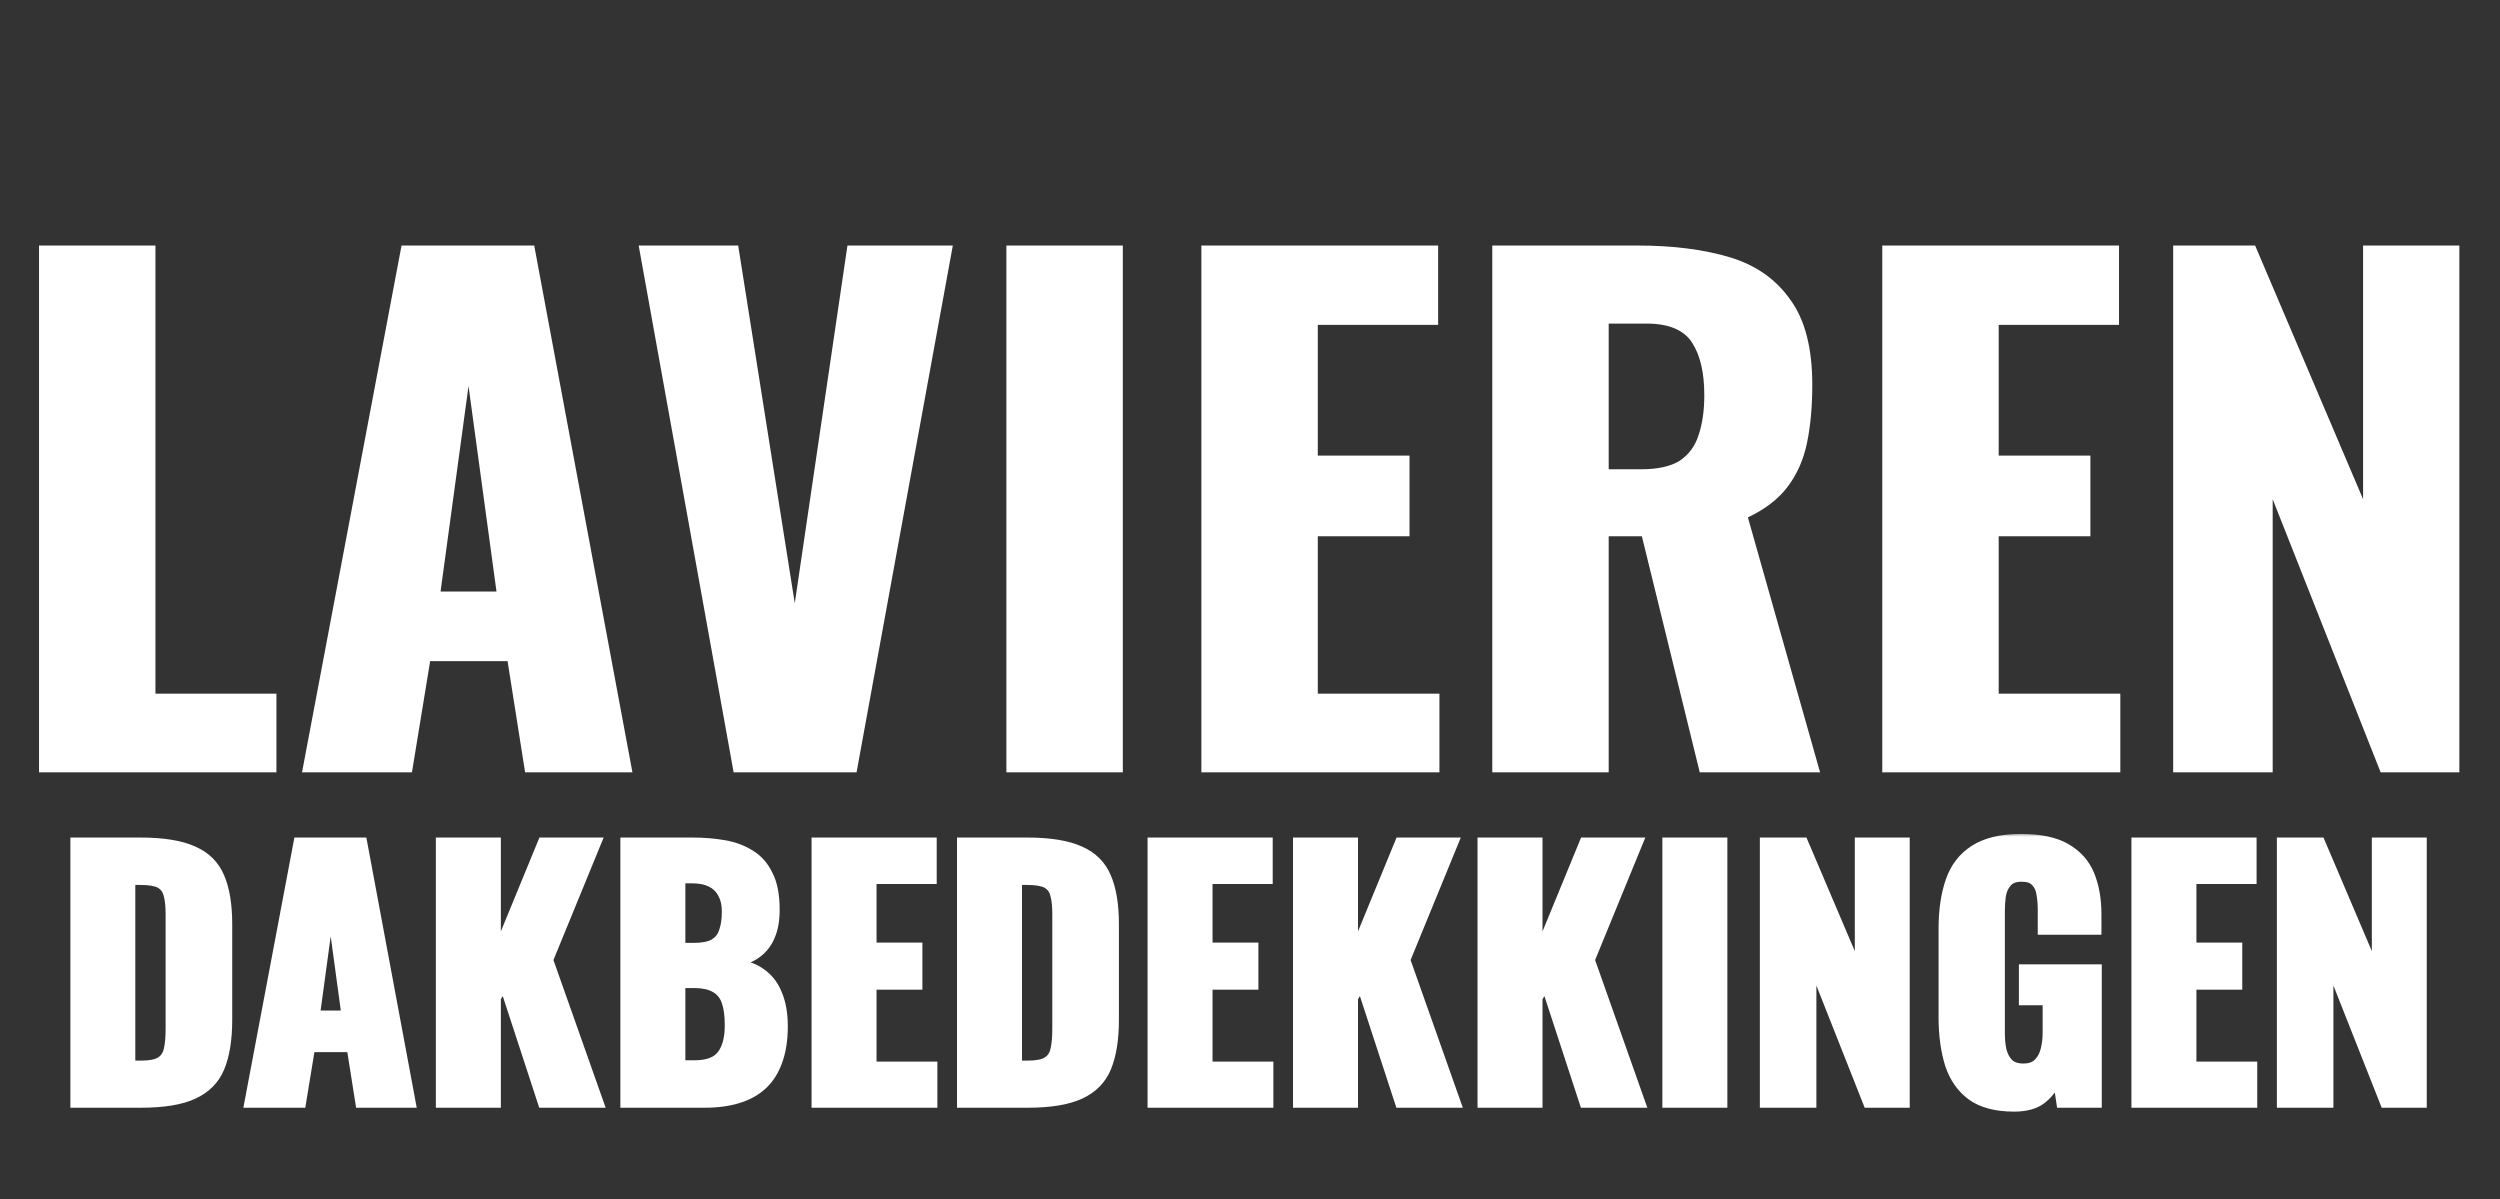 <svg width="369" height="177" viewBox="0 0 369 177" fill="none" xmlns="http://www.w3.org/2000/svg">
<rect x="0" y="0" width="369" height="177" fill="#333333" stroke="none"/>
<path d="M5.76 114V36.24H22.944V102.384H40.8V114H5.76ZM44.578 114L59.267 36.24H78.85L93.347 114H77.507L74.915 97.584H63.49L60.803 114H44.578ZM65.026 87.312H73.282L69.154 56.976L65.026 87.312ZM108.284 114L94.268 36.24H108.956L117.308 89.04L125.084 36.24H140.636L126.428 114H108.284ZM148.544 114V36.24H165.728V114H148.544ZM177.323 114V36.24H212.267V47.952H194.507V67.248H208.043V79.152H194.507V102.384H212.459V114H177.323ZM220.26 114V36.24H241.668C246.916 36.24 251.46 36.816 255.3 37.968C259.14 39.12 262.116 41.2 264.228 44.208C266.404 47.152 267.492 51.344 267.492 56.784C267.492 59.984 267.236 62.832 266.724 65.328C266.212 67.824 265.252 70 263.844 71.856C262.5 73.648 260.548 75.152 257.988 76.368L268.644 114H250.884L242.34 79.152H237.444V114H220.26ZM237.444 69.264H242.244C244.676 69.264 246.564 68.848 247.908 68.016C249.252 67.12 250.18 65.872 250.692 64.272C251.268 62.608 251.556 60.624 251.556 58.32C251.556 54.992 250.948 52.4 249.732 50.544C248.516 48.688 246.276 47.76 243.012 47.76H237.444V69.264ZM277.823 114V36.24H312.767V47.952H295.007V67.248H308.543V79.152H295.007V102.384H312.959V114H277.823ZM320.76 114V36.24H332.856L348.792 73.68V36.24H363V114H351.384L335.448 73.68V114H320.76Z" fill="white"/>
<mask id="path-2-outside-1_8_177" maskUnits="userSpaceOnUse" x="10" y="123" width="349" height="42" fill="black">
<rect fill="white" x="10" y="123" width="349" height="42"/>
<path d="M10.88 163V124.12H20.72C24.112 124.12 26.752 124.552 28.64 125.416C30.528 126.248 31.856 127.576 32.624 129.4C33.392 131.192 33.776 133.528 33.776 136.408V150.52C33.776 153.432 33.392 155.816 32.624 157.672C31.856 159.496 30.528 160.84 28.64 161.704C26.784 162.568 24.176 163 20.816 163H10.88ZM19.472 157.048H20.816C22.128 157.048 23.072 156.856 23.648 156.472C24.224 156.088 24.576 155.512 24.704 154.744C24.864 153.976 24.944 153.016 24.944 151.864V134.92C24.944 133.768 24.848 132.84 24.656 132.136C24.496 131.432 24.128 130.92 23.552 130.6C22.976 130.28 22.048 130.12 20.768 130.12H19.472V157.048ZM36.524 163L43.868 124.12H53.66L60.908 163H52.988L51.692 154.792H45.98L44.636 163H36.524ZM46.748 149.656H50.876L48.812 134.488L46.748 149.656ZM64.833 163V124.12H73.425V140.008L79.953 124.12H88.353L81.153 141.688L88.689 163H79.953L74.337 145.816L73.425 147.352V163H64.833ZM92.067 163V124.12H102.196C103.86 124.12 105.428 124.248 106.9 124.504C108.404 124.76 109.732 125.256 110.884 125.992C112.036 126.696 112.932 127.72 113.572 129.064C114.244 130.376 114.58 132.12 114.58 134.296C114.58 135.864 114.34 137.192 113.859 138.28C113.411 139.336 112.756 140.184 111.892 140.824C111.06 141.464 110.052 141.896 108.868 142.12C110.372 142.312 111.636 142.808 112.66 143.608C113.684 144.376 114.452 145.416 114.964 146.728C115.508 148.04 115.78 149.624 115.78 151.48C115.78 153.496 115.508 155.24 114.964 156.712C114.452 158.152 113.7 159.336 112.708 160.264C111.716 161.192 110.484 161.88 109.012 162.328C107.572 162.776 105.908 163 104.02 163H92.067ZM100.66 157H102.484C104.372 157 105.668 156.52 106.372 155.56C107.108 154.6 107.476 153.192 107.476 151.336C107.476 149.864 107.316 148.696 106.996 147.832C106.676 146.968 106.148 146.344 105.412 145.96C104.676 145.544 103.684 145.336 102.436 145.336H100.66V157ZM100.66 139.672H102.34C103.652 139.672 104.644 139.48 105.316 139.096C105.988 138.68 106.436 138.088 106.66 137.32C106.916 136.552 107.044 135.624 107.044 134.536C107.044 133.512 106.852 132.664 106.468 131.992C106.116 131.288 105.572 130.76 104.836 130.408C104.132 130.056 103.236 129.88 102.148 129.88H100.66V139.672ZM120.286 163V124.12H137.758V129.976H128.878V139.624H135.646V145.576H128.878V157.192H137.854V163H120.286ZM141.755 163V124.12H151.595C154.987 124.12 157.627 124.552 159.515 125.416C161.403 126.248 162.731 127.576 163.499 129.4C164.267 131.192 164.651 133.528 164.651 136.408V150.52C164.651 153.432 164.267 155.816 163.499 157.672C162.731 159.496 161.403 160.84 159.515 161.704C157.659 162.568 155.051 163 151.691 163H141.755ZM150.347 157.048H151.691C153.003 157.048 153.947 156.856 154.523 156.472C155.099 156.088 155.451 155.512 155.579 154.744C155.739 153.976 155.819 153.016 155.819 151.864V134.92C155.819 133.768 155.723 132.84 155.531 132.136C155.371 131.432 155.003 130.92 154.427 130.6C153.851 130.28 152.923 130.12 151.643 130.12H150.347V157.048ZM169.88 163V124.12H187.352V129.976H178.472V139.624H185.24V145.576H178.472V157.192H187.448V163H169.88ZM191.349 163V124.12H199.941V140.008L206.469 124.12H214.869L207.669 141.688L215.205 163H206.469L200.853 145.816L199.941 147.352V163H191.349ZM218.583 163V124.12H227.175V140.008L233.703 124.12H242.103L234.903 141.688L242.439 163H233.703L228.087 145.816L227.175 147.352V163H218.583ZM245.866 163V124.12H254.458V163H245.866ZM260.255 163V124.12H266.303L274.271 142.84V124.12H281.375V163H275.567L267.599 142.84V163H260.255ZM297.289 163.576C294.601 163.576 292.473 163.016 290.905 161.896C289.369 160.776 288.265 159.208 287.593 157.192C286.953 155.144 286.633 152.792 286.633 150.136V137.08C286.633 134.328 286.985 131.944 287.689 129.928C288.393 127.912 289.593 126.36 291.289 125.272C293.017 124.152 295.353 123.592 298.297 123.592C301.177 123.592 303.433 124.072 305.065 125.032C306.729 125.992 307.913 127.32 308.617 129.016C309.321 130.712 309.673 132.696 309.673 134.968V137.464H301.273V134.296C301.273 133.464 301.209 132.696 301.081 131.992C300.985 131.288 300.729 130.728 300.313 130.312C299.929 129.864 299.289 129.64 298.393 129.64C297.465 129.64 296.793 129.896 296.377 130.408C295.961 130.888 295.689 131.496 295.561 132.232C295.465 132.968 295.417 133.736 295.417 134.536V152.536C295.417 153.4 295.497 154.216 295.657 154.984C295.849 155.72 296.169 156.328 296.617 156.808C297.097 157.256 297.769 157.48 298.633 157.48C299.529 157.48 300.217 157.24 300.697 156.76C301.177 156.28 301.513 155.656 301.705 154.888C301.897 154.12 301.993 153.304 301.993 152.44V147.88H298.489V142.84H309.721V163H304.057L303.577 159.784C303.065 160.872 302.313 161.784 301.321 162.52C300.329 163.224 298.985 163.576 297.289 163.576ZM315.099 163V124.12H332.571V129.976H323.691V139.624H330.459V145.576H323.691V157.192H332.667V163H315.099ZM336.568 163V124.12H342.616L350.584 142.84V124.12H357.688V163H351.88L343.912 142.84V163H336.568Z"/>
</mask>
<path d="M10.88 163V124.12H20.72C24.112 124.12 26.752 124.552 28.64 125.416C30.528 126.248 31.856 127.576 32.624 129.4C33.392 131.192 33.776 133.528 33.776 136.408V150.52C33.776 153.432 33.392 155.816 32.624 157.672C31.856 159.496 30.528 160.84 28.64 161.704C26.784 162.568 24.176 163 20.816 163H10.88ZM19.472 157.048H20.816C22.128 157.048 23.072 156.856 23.648 156.472C24.224 156.088 24.576 155.512 24.704 154.744C24.864 153.976 24.944 153.016 24.944 151.864V134.92C24.944 133.768 24.848 132.84 24.656 132.136C24.496 131.432 24.128 130.92 23.552 130.6C22.976 130.28 22.048 130.12 20.768 130.12H19.472V157.048ZM36.524 163L43.868 124.12H53.66L60.908 163H52.988L51.692 154.792H45.98L44.636 163H36.524ZM46.748 149.656H50.876L48.812 134.488L46.748 149.656ZM64.833 163V124.12H73.425V140.008L79.953 124.12H88.353L81.153 141.688L88.689 163H79.953L74.337 145.816L73.425 147.352V163H64.833ZM92.067 163V124.12H102.196C103.86 124.12 105.428 124.248 106.9 124.504C108.404 124.76 109.732 125.256 110.884 125.992C112.036 126.696 112.932 127.72 113.572 129.064C114.244 130.376 114.58 132.12 114.58 134.296C114.58 135.864 114.34 137.192 113.859 138.28C113.411 139.336 112.756 140.184 111.892 140.824C111.06 141.464 110.052 141.896 108.868 142.12C110.372 142.312 111.636 142.808 112.66 143.608C113.684 144.376 114.452 145.416 114.964 146.728C115.508 148.04 115.78 149.624 115.78 151.48C115.78 153.496 115.508 155.24 114.964 156.712C114.452 158.152 113.7 159.336 112.708 160.264C111.716 161.192 110.484 161.88 109.012 162.328C107.572 162.776 105.908 163 104.02 163H92.067ZM100.66 157H102.484C104.372 157 105.668 156.52 106.372 155.56C107.108 154.6 107.476 153.192 107.476 151.336C107.476 149.864 107.316 148.696 106.996 147.832C106.676 146.968 106.148 146.344 105.412 145.96C104.676 145.544 103.684 145.336 102.436 145.336H100.66V157ZM100.66 139.672H102.34C103.652 139.672 104.644 139.48 105.316 139.096C105.988 138.68 106.436 138.088 106.66 137.32C106.916 136.552 107.044 135.624 107.044 134.536C107.044 133.512 106.852 132.664 106.468 131.992C106.116 131.288 105.572 130.76 104.836 130.408C104.132 130.056 103.236 129.88 102.148 129.88H100.66V139.672ZM120.286 163V124.12H137.758V129.976H128.878V139.624H135.646V145.576H128.878V157.192H137.854V163H120.286ZM141.755 163V124.12H151.595C154.987 124.12 157.627 124.552 159.515 125.416C161.403 126.248 162.731 127.576 163.499 129.4C164.267 131.192 164.651 133.528 164.651 136.408V150.52C164.651 153.432 164.267 155.816 163.499 157.672C162.731 159.496 161.403 160.84 159.515 161.704C157.659 162.568 155.051 163 151.691 163H141.755ZM150.347 157.048H151.691C153.003 157.048 153.947 156.856 154.523 156.472C155.099 156.088 155.451 155.512 155.579 154.744C155.739 153.976 155.819 153.016 155.819 151.864V134.92C155.819 133.768 155.723 132.84 155.531 132.136C155.371 131.432 155.003 130.92 154.427 130.6C153.851 130.28 152.923 130.12 151.643 130.12H150.347V157.048ZM169.88 163V124.12H187.352V129.976H178.472V139.624H185.24V145.576H178.472V157.192H187.448V163H169.88ZM191.349 163V124.12H199.941V140.008L206.469 124.12H214.869L207.669 141.688L215.205 163H206.469L200.853 145.816L199.941 147.352V163H191.349ZM218.583 163V124.12H227.175V140.008L233.703 124.12H242.103L234.903 141.688L242.439 163H233.703L228.087 145.816L227.175 147.352V163H218.583ZM245.866 163V124.12H254.458V163H245.866ZM260.255 163V124.12H266.303L274.271 142.84V124.12H281.375V163H275.567L267.599 142.84V163H260.255ZM297.289 163.576C294.601 163.576 292.473 163.016 290.905 161.896C289.369 160.776 288.265 159.208 287.593 157.192C286.953 155.144 286.633 152.792 286.633 150.136V137.08C286.633 134.328 286.985 131.944 287.689 129.928C288.393 127.912 289.593 126.36 291.289 125.272C293.017 124.152 295.353 123.592 298.297 123.592C301.177 123.592 303.433 124.072 305.065 125.032C306.729 125.992 307.913 127.32 308.617 129.016C309.321 130.712 309.673 132.696 309.673 134.968V137.464H301.273V134.296C301.273 133.464 301.209 132.696 301.081 131.992C300.985 131.288 300.729 130.728 300.313 130.312C299.929 129.864 299.289 129.64 298.393 129.64C297.465 129.64 296.793 129.896 296.377 130.408C295.961 130.888 295.689 131.496 295.561 132.232C295.465 132.968 295.417 133.736 295.417 134.536V152.536C295.417 153.4 295.497 154.216 295.657 154.984C295.849 155.72 296.169 156.328 296.617 156.808C297.097 157.256 297.769 157.48 298.633 157.48C299.529 157.48 300.217 157.24 300.697 156.76C301.177 156.28 301.513 155.656 301.705 154.888C301.897 154.12 301.993 153.304 301.993 152.44V147.88H298.489V142.84H309.721V163H304.057L303.577 159.784C303.065 160.872 302.313 161.784 301.321 162.52C300.329 163.224 298.985 163.576 297.289 163.576ZM315.099 163V124.12H332.571V129.976H323.691V139.624H330.459V145.576H323.691V157.192H332.667V163H315.099ZM336.568 163V124.12H342.616L350.584 142.84V124.12H357.688V163H351.88L343.912 142.84V163H336.568Z" fill="white"/>
<path d="M10.88 163H10.38V163.5H10.88V163ZM10.88 124.12V123.62H10.38V124.12H10.88ZM28.64 125.416L28.432 125.871L28.438 125.874L28.64 125.416ZM32.624 129.4L32.163 129.594L32.164 129.597L32.624 129.4ZM32.624 157.672L33.085 157.866L33.086 157.863L32.624 157.672ZM28.64 161.704L28.432 161.249L28.429 161.251L28.64 161.704ZM19.472 157.048H18.972V157.548H19.472V157.048ZM23.648 156.472L23.371 156.056L23.648 156.472ZM24.704 154.744L24.215 154.642L24.212 154.652L24.211 154.662L24.704 154.744ZM24.656 132.136L24.168 132.247L24.171 132.257L24.174 132.268L24.656 132.136ZM23.552 130.6L23.309 131.037L23.309 131.037L23.552 130.6ZM19.472 130.12V129.62H18.972V130.12H19.472ZM11.38 163V124.12H10.38V163H11.38ZM10.88 124.62H20.72V123.62H10.88V124.62ZM20.72 124.62C24.08 124.62 26.638 125.05 28.432 125.871L28.848 124.961C26.866 124.054 24.144 123.62 20.72 123.62V124.62ZM28.438 125.874C30.215 126.656 31.447 127.893 32.163 129.594L33.085 129.206C32.265 127.259 30.841 125.84 28.842 124.958L28.438 125.874ZM32.164 129.597C32.896 131.304 33.276 133.566 33.276 136.408H34.276C34.276 133.49 33.888 131.08 33.084 129.203L32.164 129.597ZM33.276 136.408V150.52H34.276V136.408H33.276ZM33.276 150.52C33.276 153.393 32.896 155.706 32.162 157.481L33.086 157.863C33.888 155.926 34.276 153.471 34.276 150.52H33.276ZM32.163 157.478C31.446 159.18 30.212 160.435 28.432 161.249L28.848 162.159C30.844 161.245 32.266 159.812 33.085 157.866L32.163 157.478ZM28.429 161.251C26.668 162.07 24.144 162.5 20.816 162.5V163.5C24.208 163.5 26.9 163.066 28.851 162.157L28.429 161.251ZM20.816 162.5H10.88V163.5H20.816V162.5ZM19.472 157.548H20.816V156.548H19.472V157.548ZM20.816 157.548C22.152 157.548 23.221 157.357 23.925 156.888L23.371 156.056C22.922 156.355 22.104 156.548 20.816 156.548V157.548ZM23.925 156.888C24.631 156.417 25.05 155.712 25.197 154.826L24.211 154.662C24.102 155.312 23.817 155.759 23.371 156.056L23.925 156.888ZM25.194 154.846C25.363 154.033 25.444 153.036 25.444 151.864H24.444C24.444 152.996 24.365 153.919 24.215 154.642L25.194 154.846ZM25.444 151.864V134.92H24.444V151.864H25.444ZM25.444 134.92C25.444 133.746 25.347 132.769 25.138 132.004L24.174 132.268C24.349 132.911 24.444 133.79 24.444 134.92H25.444ZM25.144 132.025C24.955 131.197 24.508 130.559 23.795 130.163L23.309 131.037C23.748 131.281 24.037 131.667 24.168 132.247L25.144 132.025ZM23.795 130.163C23.103 129.778 22.067 129.62 20.768 129.62V130.62C22.029 130.62 22.849 130.782 23.309 131.037L23.795 130.163ZM20.768 129.62H19.472V130.62H20.768V129.62ZM18.972 130.12V157.048H19.972V130.12H18.972ZM36.524 163L36.032 162.907L35.92 163.5H36.524V163ZM43.868 124.12V123.62H43.453L43.376 124.027L43.868 124.12ZM53.66 124.12L54.151 124.028L54.075 123.62H53.66V124.12ZM60.908 163V163.5H61.509L61.399 162.908L60.908 163ZM52.988 163L52.494 163.078L52.56 163.5H52.988V163ZM51.692 154.792L52.185 154.714L52.119 154.292H51.692V154.792ZM45.98 154.792V154.292H45.555L45.486 154.711L45.98 154.792ZM44.636 163V163.5H45.06L45.129 163.081L44.636 163ZM46.748 149.656L46.252 149.589L46.175 150.156H46.748V149.656ZM50.876 149.656V150.156H51.448L51.371 149.589L50.876 149.656ZM48.812 134.488L49.307 134.421H48.316L48.812 134.488ZM37.015 163.093L44.359 124.213L43.376 124.027L36.032 162.907L37.015 163.093ZM43.868 124.62H53.66V123.62H43.868V124.62ZM53.168 124.212L60.416 163.092L61.399 162.908L54.151 124.028L53.168 124.212ZM60.908 162.5H52.988V163.5H60.908V162.5ZM53.481 162.922L52.185 154.714L51.198 154.87L52.494 163.078L53.481 162.922ZM51.692 154.292H45.98V155.292H51.692V154.292ZM45.486 154.711L44.142 162.919L45.129 163.081L46.473 154.873L45.486 154.711ZM44.636 162.5H36.524V163.5H44.636V162.5ZM46.748 150.156H50.876V149.156H46.748V150.156ZM51.371 149.589L49.307 134.421L48.316 134.555L50.38 149.723L51.371 149.589ZM48.316 134.421L46.252 149.589L47.243 149.723L49.307 134.555L48.316 134.421ZM64.833 163H64.333V163.5H64.833V163ZM64.833 124.12V123.62H64.333V124.12H64.833ZM73.425 124.12H73.925V123.62H73.425V124.12ZM73.425 140.008H72.925L73.888 140.198L73.425 140.008ZM79.953 124.12V123.62H79.618L79.491 123.93L79.953 124.12ZM88.353 124.12L88.816 124.31L89.098 123.62H88.353V124.12ZM81.153 141.688L80.691 141.498L80.618 141.675L80.682 141.855L81.153 141.688ZM88.689 163V163.5H89.396L89.16 162.833L88.689 163ZM79.953 163L79.478 163.155L79.591 163.5H79.953V163ZM74.337 145.816L74.812 145.661L74.47 144.613L73.907 145.561L74.337 145.816ZM73.425 147.352L72.995 147.097L72.925 147.215V147.352H73.425ZM73.425 163V163.5H73.925V163H73.425ZM65.333 163V124.12H64.333V163H65.333ZM64.833 124.62H73.425V123.62H64.833V124.62ZM72.925 124.12V140.008H73.925V124.12H72.925ZM73.888 140.198L80.416 124.31L79.491 123.93L72.963 139.818L73.888 140.198ZM79.953 124.62H88.353V123.62H79.953V124.62ZM87.891 123.93L80.691 141.498L81.616 141.878L88.816 124.31L87.891 123.93ZM80.682 141.855L88.218 163.167L89.16 162.833L81.624 141.521L80.682 141.855ZM88.689 162.5H79.953V163.5H88.689V162.5ZM80.428 162.845L74.812 145.661L73.862 145.971L79.478 163.155L80.428 162.845ZM73.907 145.561L72.995 147.097L73.855 147.607L74.767 146.071L73.907 145.561ZM72.925 147.352V163H73.925V147.352H72.925ZM73.425 162.5H64.833V163.5H73.425V162.5ZM92.067 163H91.567V163.5H92.067V163ZM92.067 124.12V123.62H91.567V124.12H92.067ZM106.899 124.504L106.814 124.997L106.816 124.997L106.899 124.504ZM110.883 125.992L110.614 126.413L110.623 126.419L110.883 125.992ZM113.572 129.064L113.12 129.279L113.123 129.285L113.126 129.292L113.572 129.064ZM113.859 138.28L113.402 138.078L113.399 138.085L113.859 138.28ZM111.892 140.824L111.594 140.422L111.587 140.428L111.892 140.824ZM108.868 142.12L108.775 141.629L108.804 142.616L108.868 142.12ZM112.66 143.608L112.352 144.002L112.36 144.008L112.66 143.608ZM114.964 146.728L114.498 146.91L114.502 146.92L114.964 146.728ZM114.964 156.712L114.494 156.539L114.492 156.544L114.964 156.712ZM112.708 160.264L112.366 159.899L112.708 160.264ZM109.011 162.328L108.866 161.85L108.863 161.851L109.011 162.328ZM100.66 157H100.16V157.5H100.66V157ZM106.371 155.56L105.975 155.256L105.968 155.264L106.371 155.56ZM105.411 145.96L105.165 146.395L105.173 146.399L105.18 146.403L105.411 145.96ZM100.66 145.336V144.836H100.16V145.336H100.66ZM100.66 139.672H100.16V140.172H100.66V139.672ZM105.315 139.096L105.564 139.53L105.571 139.526L105.579 139.521L105.315 139.096ZM106.66 137.32L106.185 137.162L106.182 137.171L106.18 137.18L106.66 137.32ZM106.467 131.992L106.02 132.216L106.026 132.228L106.033 132.24L106.467 131.992ZM104.836 130.408L104.612 130.855L104.62 130.859L104.836 130.408ZM100.66 129.88V129.38H100.16V129.88H100.66ZM92.567 163V124.12H91.567V163H92.567ZM92.067 124.62H102.196V123.62H92.067V124.62ZM102.196 124.62C103.834 124.62 105.373 124.746 106.814 124.997L106.985 124.011C105.482 123.75 103.885 123.62 102.196 123.62V124.62ZM106.816 124.997C108.261 125.243 109.525 125.717 110.614 126.413L111.153 125.571C109.938 124.795 108.546 124.277 106.983 124.011L106.816 124.997ZM110.623 126.419C111.684 127.067 112.517 128.013 113.12 129.279L114.023 128.849C113.346 127.427 112.387 126.325 111.144 125.565L110.623 126.419ZM113.126 129.292C113.749 130.508 114.079 132.164 114.079 134.296H115.079C115.079 132.076 114.738 130.244 114.017 128.836L113.126 129.292ZM114.079 134.296C114.079 135.816 113.847 137.071 113.402 138.078L114.317 138.482C114.832 137.313 115.079 135.912 115.079 134.296H114.079ZM113.399 138.085C112.984 139.064 112.381 139.839 111.594 140.422L112.189 141.226C113.13 140.529 113.839 139.608 114.32 138.475L113.399 138.085ZM111.587 140.428C110.825 141.013 109.893 141.417 108.775 141.629L108.96 142.611C110.21 142.375 111.294 141.915 112.196 141.22L111.587 140.428ZM108.804 142.616C110.234 142.799 111.41 143.266 112.352 144.002L112.967 143.214C111.861 142.35 110.509 141.825 108.931 141.624L108.804 142.616ZM112.36 144.008C113.302 144.715 114.016 145.676 114.498 146.91L115.429 146.546C114.887 145.156 114.065 144.037 112.96 143.208L112.36 144.008ZM114.502 146.92C115.014 148.155 115.28 149.671 115.28 151.48H116.28C116.28 149.577 116.001 147.925 115.425 146.536L114.502 146.92ZM115.28 151.48C115.28 153.453 115.013 155.135 114.494 156.539L115.432 156.885C116.002 155.345 116.28 153.539 116.28 151.48H115.28ZM114.492 156.544C114.004 157.919 113.293 159.032 112.366 159.899L113.049 160.629C114.106 159.64 114.899 158.385 115.435 156.88L114.492 156.544ZM112.366 159.899C111.437 160.768 110.275 161.421 108.866 161.85L109.157 162.806C110.692 162.339 111.994 161.616 113.049 160.629L112.366 159.899ZM108.863 161.851C107.481 162.28 105.869 162.5 104.02 162.5V163.5C105.946 163.5 107.662 163.272 109.16 162.805L108.863 161.851ZM104.02 162.5H92.067V163.5H104.02V162.5ZM100.66 157.5H102.483V156.5H100.66V157.5ZM102.483 157.5C104.436 157.5 105.932 157.005 106.775 155.856L105.968 155.264C105.403 156.035 104.307 156.5 102.483 156.5V157.5ZM106.768 155.864C107.599 154.781 107.976 153.246 107.976 151.336H106.976C106.976 153.138 106.616 154.419 105.975 155.256L106.768 155.864ZM107.976 151.336C107.976 149.836 107.814 148.601 107.464 147.658L106.527 148.006C106.817 148.791 106.976 149.892 106.976 151.336H107.976ZM107.464 147.658C107.106 146.692 106.501 145.964 105.643 145.517L105.18 146.403C105.794 146.724 106.245 147.244 106.527 148.006L107.464 147.658ZM105.658 145.525C104.819 145.051 103.732 144.836 102.436 144.836V145.836C103.635 145.836 104.532 146.037 105.165 146.395L105.658 145.525ZM102.436 144.836H100.66V145.836H102.436V144.836ZM100.16 145.336V157H101.16V145.336H100.16ZM100.66 140.172H102.34V139.172H100.66V140.172ZM102.34 140.172C103.685 140.172 104.78 139.978 105.564 139.53L105.067 138.662C104.507 138.982 103.618 139.172 102.34 139.172V140.172ZM105.579 139.521C106.357 139.039 106.881 138.345 107.14 137.46L106.18 137.18C105.99 137.831 105.618 138.321 105.052 138.671L105.579 139.521ZM107.134 137.478C107.412 136.645 107.544 135.66 107.544 134.536H106.544C106.544 135.588 106.419 136.459 106.185 137.162L107.134 137.478ZM107.544 134.536C107.544 133.452 107.341 132.512 106.902 131.744L106.033 132.24C106.362 132.816 106.544 133.572 106.544 134.536H107.544ZM106.915 131.768C106.511 130.961 105.884 130.355 105.051 129.957L104.62 130.859C105.259 131.165 105.72 131.615 106.02 132.216L106.915 131.768ZM105.059 129.961C104.264 129.563 103.285 129.38 102.147 129.38V130.38C103.186 130.38 103.999 130.549 104.612 130.855L105.059 129.961ZM102.147 129.38H100.66V130.38H102.147V129.38ZM100.16 129.88V139.672H101.16V129.88H100.16ZM120.286 163H119.786V163.5H120.286V163ZM120.286 124.12V123.62H119.786V124.12H120.286ZM137.758 124.12H138.258V123.62H137.758V124.12ZM137.758 129.976V130.476H138.258V129.976H137.758ZM128.878 129.976V129.476H128.378V129.976H128.878ZM128.878 139.624H128.378V140.124H128.878V139.624ZM135.646 139.624H136.146V139.124H135.646V139.624ZM135.646 145.576V146.076H136.146V145.576H135.646ZM128.878 145.576V145.076H128.378V145.576H128.878ZM128.878 157.192H128.378V157.692H128.878V157.192ZM137.854 157.192H138.354V156.692H137.854V157.192ZM137.854 163V163.5H138.354V163H137.854ZM120.786 163V124.12H119.786V163H120.786ZM120.286 124.62H137.758V123.62H120.286V124.62ZM137.258 124.12V129.976H138.258V124.12H137.258ZM137.758 129.476H128.878V130.476H137.758V129.476ZM128.378 129.976V139.624H129.378V129.976H128.378ZM128.878 140.124H135.646V139.124H128.878V140.124ZM135.146 139.624V145.576H136.146V139.624H135.146ZM135.646 145.076H128.878V146.076H135.646V145.076ZM128.378 145.576V157.192H129.378V145.576H128.378ZM128.878 157.692H137.854V156.692H128.878V157.692ZM137.354 157.192V163H138.354V157.192H137.354ZM137.854 162.5H120.286V163.5H137.854V162.5ZM141.755 163H141.255V163.5H141.755V163ZM141.755 124.12V123.62H141.255V124.12H141.755ZM159.515 125.416L159.307 125.871L159.313 125.874L159.515 125.416ZM163.499 129.4L163.038 129.594L163.039 129.597L163.499 129.4ZM163.499 157.672L163.96 157.866L163.961 157.863L163.499 157.672ZM159.515 161.704L159.307 161.249L159.304 161.251L159.515 161.704ZM150.347 157.048H149.847V157.548H150.347V157.048ZM154.523 156.472L154.246 156.056L154.523 156.472ZM155.579 154.744L155.09 154.642L155.087 154.652L155.086 154.662L155.579 154.744ZM155.531 132.136L155.043 132.247L155.046 132.257L155.049 132.268L155.531 132.136ZM154.427 130.6L154.184 131.037V131.037L154.427 130.6ZM150.347 130.12V129.62H149.847V130.12H150.347ZM142.255 163V124.12H141.255V163H142.255ZM141.755 124.62H151.595V123.62H141.755V124.62ZM151.595 124.62C154.955 124.62 157.513 125.05 159.307 125.871L159.723 124.961C157.741 124.054 155.019 123.62 151.595 123.62V124.62ZM159.313 125.874C161.09 126.656 162.322 127.893 163.038 129.594L163.96 129.206C163.14 127.259 161.716 125.84 159.717 124.958L159.313 125.874ZM163.039 129.597C163.771 131.304 164.151 133.566 164.151 136.408H165.151C165.151 133.49 164.763 131.08 163.959 129.203L163.039 129.597ZM164.151 136.408V150.52H165.151V136.408H164.151ZM164.151 150.52C164.151 153.393 163.771 155.706 163.037 157.481L163.961 157.863C164.763 155.926 165.151 153.471 165.151 150.52H164.151ZM163.038 157.478C162.321 159.18 161.087 160.435 159.307 161.249L159.723 162.159C161.719 161.245 163.141 159.812 163.96 157.866L163.038 157.478ZM159.304 161.251C157.543 162.07 155.019 162.5 151.691 162.5V163.5C155.083 163.5 157.775 163.066 159.726 162.157L159.304 161.251ZM151.691 162.5H141.755V163.5H151.691V162.5ZM150.347 157.548H151.691V156.548H150.347V157.548ZM151.691 157.548C153.027 157.548 154.097 157.357 154.8 156.888L154.246 156.056C153.797 156.355 152.979 156.548 151.691 156.548V157.548ZM154.8 156.888C155.506 156.417 155.925 155.712 156.072 154.826L155.086 154.662C154.977 155.312 154.692 155.759 154.246 156.056L154.8 156.888ZM156.068 154.846C156.238 154.033 156.319 153.036 156.319 151.864H155.319C155.319 152.996 155.24 153.919 155.09 154.642L156.068 154.846ZM156.319 151.864V134.92H155.319V151.864H156.319ZM156.319 134.92C156.319 133.746 156.222 132.769 156.013 132.004L155.049 132.268C155.224 132.911 155.319 133.79 155.319 134.92H156.319ZM156.019 132.025C155.83 131.197 155.383 130.559 154.67 130.163L154.184 131.037C154.623 131.281 154.912 131.667 155.043 132.247L156.019 132.025ZM154.67 130.163C153.978 129.778 152.942 129.62 151.643 129.62V130.62C152.904 130.62 153.724 130.782 154.184 131.037L154.67 130.163ZM151.643 129.62H150.347V130.62H151.643V129.62ZM149.847 130.12V157.048H150.847V130.12H149.847ZM169.88 163H169.38V163.5H169.88V163ZM169.88 124.12V123.62H169.38V124.12H169.88ZM187.352 124.12H187.852V123.62H187.352V124.12ZM187.352 129.976V130.476H187.852V129.976H187.352ZM178.472 129.976V129.476H177.972V129.976H178.472ZM178.472 139.624H177.972V140.124H178.472V139.624ZM185.24 139.624H185.74V139.124H185.24V139.624ZM185.24 145.576V146.076H185.74V145.576H185.24ZM178.472 145.576V145.076H177.972V145.576H178.472ZM178.472 157.192H177.972V157.692H178.472V157.192ZM187.448 157.192H187.948V156.692H187.448V157.192ZM187.448 163V163.5H187.948V163H187.448ZM170.38 163V124.12H169.38V163H170.38ZM169.88 124.62H187.352V123.62H169.88V124.62ZM186.852 124.12V129.976H187.852V124.12H186.852ZM187.352 129.476H178.472V130.476H187.352V129.476ZM177.972 129.976V139.624H178.972V129.976H177.972ZM178.472 140.124H185.24V139.124H178.472V140.124ZM184.74 139.624V145.576H185.74V139.624H184.74ZM185.24 145.076H178.472V146.076H185.24V145.076ZM177.972 145.576V157.192H178.972V145.576H177.972ZM178.472 157.692H187.448V156.692H178.472V157.692ZM186.948 157.192V163H187.948V157.192H186.948ZM187.448 162.5H169.88V163.5H187.448V162.5ZM191.349 163H190.849V163.5H191.349V163ZM191.349 124.12V123.62H190.849V124.12H191.349ZM199.941 124.12H200.441V123.62H199.941V124.12ZM199.941 140.008H199.441L200.403 140.198L199.941 140.008ZM206.469 124.12V123.62H206.134L206.006 123.93L206.469 124.12ZM214.869 124.12L215.331 124.31L215.614 123.62H214.869V124.12ZM207.669 141.688L207.206 141.498L207.134 141.675L207.197 141.855L207.669 141.688ZM215.205 163V163.5H215.912L215.676 162.833L215.205 163ZM206.469 163L205.993 163.155L206.106 163.5H206.469V163ZM200.853 145.816L201.328 145.661L200.986 144.613L200.423 145.561L200.853 145.816ZM199.941 147.352L199.511 147.097L199.441 147.215V147.352H199.941ZM199.941 163V163.5H200.441V163H199.941ZM191.849 163V124.12H190.849V163H191.849ZM191.349 124.62H199.941V123.62H191.349V124.62ZM199.441 124.12V140.008H200.441V124.12H199.441ZM200.403 140.198L206.931 124.31L206.006 123.93L199.478 139.818L200.403 140.198ZM206.469 124.62H214.869V123.62H206.469V124.62ZM214.406 123.93L207.206 141.498L208.131 141.878L215.331 124.31L214.406 123.93ZM207.197 141.855L214.733 163.167L215.676 162.833L208.14 141.521L207.197 141.855ZM215.205 162.5H206.469V163.5H215.205V162.5ZM206.944 162.845L201.328 145.661L200.377 145.971L205.993 163.155L206.944 162.845ZM200.423 145.561L199.511 147.097L200.371 147.607L201.283 146.071L200.423 145.561ZM199.441 147.352V163H200.441V147.352H199.441ZM199.941 162.5H191.349V163.5H199.941V162.5ZM218.583 163H218.083V163.5H218.583V163ZM218.583 124.12V123.62H218.083V124.12H218.583ZM227.175 124.12H227.675V123.62H227.175V124.12ZM227.175 140.008H226.675L227.638 140.198L227.175 140.008ZM233.703 124.12V123.62H233.368L233.241 123.93L233.703 124.12ZM242.103 124.12L242.566 124.31L242.848 123.62H242.103V124.12ZM234.903 141.688L234.44 141.498L234.368 141.675L234.432 141.855L234.903 141.688ZM242.439 163V163.5H243.146L242.911 162.833L242.439 163ZM233.703 163L233.228 163.155L233.341 163.5H233.703V163ZM228.087 145.816L228.562 145.661L228.22 144.613L227.657 145.561L228.087 145.816ZM227.175 147.352L226.745 147.097L226.675 147.215V147.352H227.175ZM227.175 163V163.5H227.675V163H227.175ZM219.083 163V124.12H218.083V163H219.083ZM218.583 124.62H227.175V123.62H218.583V124.62ZM226.675 124.12V140.008H227.675V124.12H226.675ZM227.638 140.198L234.166 124.31L233.241 123.93L226.713 139.818L227.638 140.198ZM233.703 124.62H242.103V123.62H233.703V124.62ZM241.64 123.93L234.44 141.498L235.366 141.878L242.566 124.31L241.64 123.93ZM234.432 141.855L241.968 163.167L242.911 162.833L235.375 141.521L234.432 141.855ZM242.439 162.5H233.703V163.5H242.439V162.5ZM234.178 162.845L228.562 145.661L227.612 145.971L233.228 163.155L234.178 162.845ZM227.657 145.561L226.745 147.097L227.605 147.607L228.517 146.071L227.657 145.561ZM226.675 147.352V163H227.675V147.352H226.675ZM227.175 162.5H218.583V163.5H227.175V162.5ZM245.865 163H245.365V163.5H245.865V163ZM245.865 124.12V123.62H245.365V124.12H245.865ZM254.458 124.12H254.958V123.62H254.458V124.12ZM254.458 163V163.5H254.958V163H254.458ZM246.365 163V124.12H245.365V163H246.365ZM245.865 124.62H254.458V123.62H245.865V124.62ZM253.958 124.12V163H254.958V124.12H253.958ZM254.458 162.5H245.865V163.5H254.458V162.5ZM260.255 163H259.755V163.5H260.255V163ZM260.255 124.12V123.62H259.755V124.12H260.255ZM266.303 124.12L266.763 123.924L266.634 123.62H266.303V124.12ZM274.271 142.84L273.811 143.036L274.771 142.84H274.271ZM274.271 124.12V123.62H273.771V124.12H274.271ZM281.375 124.12H281.875V123.62H281.375V124.12ZM281.375 163V163.5H281.875V163H281.375ZM275.567 163L275.102 163.184L275.227 163.5H275.567V163ZM267.599 142.84L268.064 142.656L267.099 142.84H267.599ZM267.599 163V163.5H268.099V163H267.599ZM260.755 163V124.12H259.755V163H260.755ZM260.255 124.62H266.303V123.62H260.255V124.62ZM265.843 124.316L273.811 143.036L274.731 142.644L266.763 123.924L265.843 124.316ZM274.771 142.84V124.12H273.771V142.84H274.771ZM274.271 124.62H281.375V123.62H274.271V124.62ZM280.875 124.12V163H281.875V124.12H280.875ZM281.375 162.5H275.567V163.5H281.375V162.5ZM276.032 162.816L268.064 142.656L267.134 143.024L275.102 163.184L276.032 162.816ZM267.099 142.84V163H268.099V142.84H267.099ZM267.599 162.5H260.255V163.5H267.599V162.5ZM290.905 161.896L290.611 162.3L290.615 162.303L290.905 161.896ZM287.593 157.192L287.116 157.341L287.119 157.35L287.593 157.192ZM287.689 129.928L288.161 130.093L287.689 129.928ZM291.289 125.272L291.559 125.693L291.561 125.692L291.289 125.272ZM305.065 125.032L304.812 125.463L304.815 125.465L305.065 125.032ZM308.617 129.016L308.155 129.208L308.617 129.016ZM309.673 137.464V137.964H310.173V137.464H309.673ZM301.273 137.464H300.773V137.964H301.273V137.464ZM301.081 131.992L300.586 132.06L300.587 132.071L300.589 132.081L301.081 131.992ZM300.313 130.312L299.934 130.637L299.946 130.652L299.96 130.666L300.313 130.312ZM296.377 130.408L296.755 130.735L296.76 130.729L296.765 130.723L296.377 130.408ZM295.561 132.232L295.069 132.146L295.067 132.157L295.065 132.167L295.561 132.232ZM295.657 154.984L295.168 155.086L295.17 155.098L295.173 155.11L295.657 154.984ZM296.617 156.808L296.252 157.149L296.263 157.162L296.276 157.174L296.617 156.808ZM300.697 156.76L300.344 156.406L300.697 156.76ZM301.705 154.888L301.22 154.767L301.705 154.888ZM301.993 147.88H302.493V147.38H301.993V147.88ZM298.489 147.88H297.989V148.38H298.489V147.88ZM298.489 142.84V142.34H297.989V142.84H298.489ZM309.721 142.84H310.221V142.34H309.721V142.84ZM309.721 163V163.5H310.221V163H309.721ZM304.057 163L303.563 163.074L303.626 163.5H304.057V163ZM303.577 159.784L304.072 159.71L303.828 158.077L303.125 159.571L303.577 159.784ZM301.321 162.52L301.611 162.928L301.619 162.922L301.321 162.52ZM297.289 163.076C294.665 163.076 292.651 162.529 291.196 161.489L290.615 162.303C292.295 163.503 294.537 164.076 297.289 164.076V163.076ZM291.2 161.492C289.758 160.44 288.711 158.963 288.068 157.034L287.119 157.35C287.82 159.453 288.981 161.112 290.611 162.3L291.2 161.492ZM288.07 157.043C287.449 155.053 287.133 152.753 287.133 150.136H286.133C286.133 152.831 286.458 155.235 287.116 157.341L288.07 157.043ZM287.133 150.136V137.08H286.133V150.136H287.133ZM287.133 137.08C287.133 134.369 287.48 132.043 288.161 130.093L287.217 129.763C286.49 131.845 286.133 134.287 286.133 137.08H287.133ZM288.161 130.093C288.831 128.176 289.963 126.717 291.559 125.693L291.019 124.851C289.223 126.003 287.956 127.648 287.217 129.763L288.161 130.093ZM291.561 125.692C293.18 124.642 295.41 124.092 298.297 124.092V123.092C295.296 123.092 292.854 123.662 291.017 124.852L291.561 125.692ZM298.297 124.092C301.131 124.092 303.287 124.566 304.812 125.463L305.319 124.601C303.58 123.578 301.224 123.092 298.297 123.092V124.092ZM304.815 125.465C306.389 126.373 307.496 127.618 308.155 129.208L309.079 128.824C308.331 127.022 307.07 125.611 305.315 124.599L304.815 125.465ZM308.155 129.208C308.829 130.83 309.173 132.747 309.173 134.968H310.173C310.173 132.645 309.813 130.594 309.079 128.824L308.155 129.208ZM309.173 134.968V137.464H310.173V134.968H309.173ZM309.673 136.964H301.273V137.964H309.673V136.964ZM301.773 137.464V134.296H300.773V137.464H301.773ZM301.773 134.296C301.773 133.439 301.707 132.64 301.573 131.903L300.589 132.081C300.711 132.752 300.773 133.489 300.773 134.296H301.773ZM301.577 131.924C301.469 131.135 301.175 130.467 300.667 129.958L299.96 130.666C300.283 130.989 300.501 131.441 300.586 132.06L301.577 131.924ZM300.693 129.987C300.173 129.381 299.359 129.14 298.393 129.14V130.14C299.22 130.14 299.685 130.347 299.934 130.637L300.693 129.987ZM298.393 129.14C297.379 129.14 296.534 129.422 295.989 130.093L296.765 130.723C297.052 130.37 297.552 130.14 298.393 130.14V129.14ZM295.999 130.081C295.514 130.64 295.209 131.337 295.069 132.146L296.054 132.318C296.169 131.655 296.408 131.136 296.755 130.735L295.999 130.081ZM295.065 132.167C294.966 132.926 294.917 133.716 294.917 134.536H295.917C295.917 133.756 295.964 133.01 296.057 132.297L295.065 132.167ZM294.917 134.536V152.536H295.917V134.536H294.917ZM294.917 152.536C294.917 153.431 295 154.281 295.168 155.086L296.147 154.882C295.994 154.151 295.917 153.369 295.917 152.536H294.917ZM295.173 155.11C295.383 155.914 295.739 156.599 296.252 157.149L296.983 156.467C296.6 156.057 296.315 155.526 296.141 154.858L295.173 155.11ZM296.276 157.174C296.875 157.732 297.684 157.98 298.633 157.98V156.98C297.855 156.98 297.32 156.78 296.958 156.442L296.276 157.174ZM298.633 157.98C299.618 157.98 300.45 157.714 301.051 157.114L300.344 156.406C299.985 156.766 299.441 156.98 298.633 156.98V157.98ZM301.051 157.114C301.605 156.559 301.98 155.85 302.19 155.009L301.22 154.767C301.046 155.462 300.75 156.001 300.344 156.406L301.051 157.114ZM302.19 155.009C302.393 154.198 302.493 153.341 302.493 152.44H301.493C301.493 153.267 301.401 154.042 301.22 154.767L302.19 155.009ZM302.493 152.44V147.88H301.493V152.44H302.493ZM301.993 147.38H298.489V148.38H301.993V147.38ZM298.989 147.88V142.84H297.989V147.88H298.989ZM298.489 143.34H309.721V142.34H298.489V143.34ZM309.221 142.84V163H310.221V142.84H309.221ZM309.721 162.5H304.057V163.5H309.721V162.5ZM304.552 162.926L304.072 159.71L303.083 159.858L303.563 163.074L304.552 162.926ZM303.125 159.571C302.649 160.582 301.951 161.43 301.023 162.118L301.619 162.922C302.676 162.138 303.482 161.162 304.03 159.997L303.125 159.571ZM301.032 162.112C300.152 162.737 298.921 163.076 297.289 163.076V164.076C299.049 164.076 300.507 163.711 301.611 162.928L301.032 162.112ZM315.099 163H314.599V163.5H315.099V163ZM315.099 124.12V123.62H314.599V124.12H315.099ZM332.571 124.12H333.071V123.62H332.571V124.12ZM332.571 129.976V130.476H333.071V129.976H332.571ZM323.691 129.976V129.476H323.191V129.976H323.691ZM323.691 139.624H323.191V140.124H323.691V139.624ZM330.459 139.624H330.959V139.124H330.459V139.624ZM330.459 145.576V146.076H330.959V145.576H330.459ZM323.691 145.576V145.076H323.191V145.576H323.691ZM323.691 157.192H323.191V157.692H323.691V157.192ZM332.667 157.192H333.167V156.692H332.667V157.192ZM332.667 163V163.5H333.167V163H332.667ZM315.599 163V124.12H314.599V163H315.599ZM315.099 124.62H332.571V123.62H315.099V124.62ZM332.071 124.12V129.976H333.071V124.12H332.071ZM332.571 129.476H323.691V130.476H332.571V129.476ZM323.191 129.976V139.624H324.191V129.976H323.191ZM323.691 140.124H330.459V139.124H323.691V140.124ZM329.959 139.624V145.576H330.959V139.624H329.959ZM330.459 145.076H323.691V146.076H330.459V145.076ZM323.191 145.576V157.192H324.191V145.576H323.191ZM323.691 157.692H332.667V156.692H323.691V157.692ZM332.167 157.192V163H333.167V157.192H332.167ZM332.667 162.5H315.099V163.5H332.667V162.5ZM336.568 163H336.068V163.5H336.568V163ZM336.568 124.12V123.62H336.068V124.12H336.568ZM342.616 124.12L343.076 123.924L342.946 123.62H342.616V124.12ZM350.583 142.84L350.123 143.036L351.083 142.84H350.583ZM350.583 124.12V123.62H350.083V124.12H350.583ZM357.688 124.12H358.188V123.62H357.688V124.12ZM357.688 163V163.5H358.188V163H357.688ZM351.879 163L351.414 163.184L351.539 163.5H351.879V163ZM343.911 142.84L344.376 142.656L343.411 142.84H343.911ZM343.911 163V163.5H344.411V163H343.911ZM337.068 163V124.12H336.068V163H337.068ZM336.568 124.62H342.616V123.62H336.568V124.62ZM342.155 124.316L350.123 143.036L351.044 142.644L343.076 123.924L342.155 124.316ZM351.083 142.84V124.12H350.083V142.84H351.083ZM350.583 124.62H357.688V123.62H350.583V124.62ZM357.188 124.12V163H358.188V124.12H357.188ZM357.688 162.5H351.879V163.5H357.688V162.5ZM352.345 162.816L344.376 142.656L343.447 143.024L351.414 163.184L352.345 162.816ZM343.411 142.84V163H344.411V142.84H343.411ZM343.911 162.5H336.568V163.5H343.911V162.5Z" fill="white" mask="url(#path-2-outside-1_8_177)"/>
</svg>
